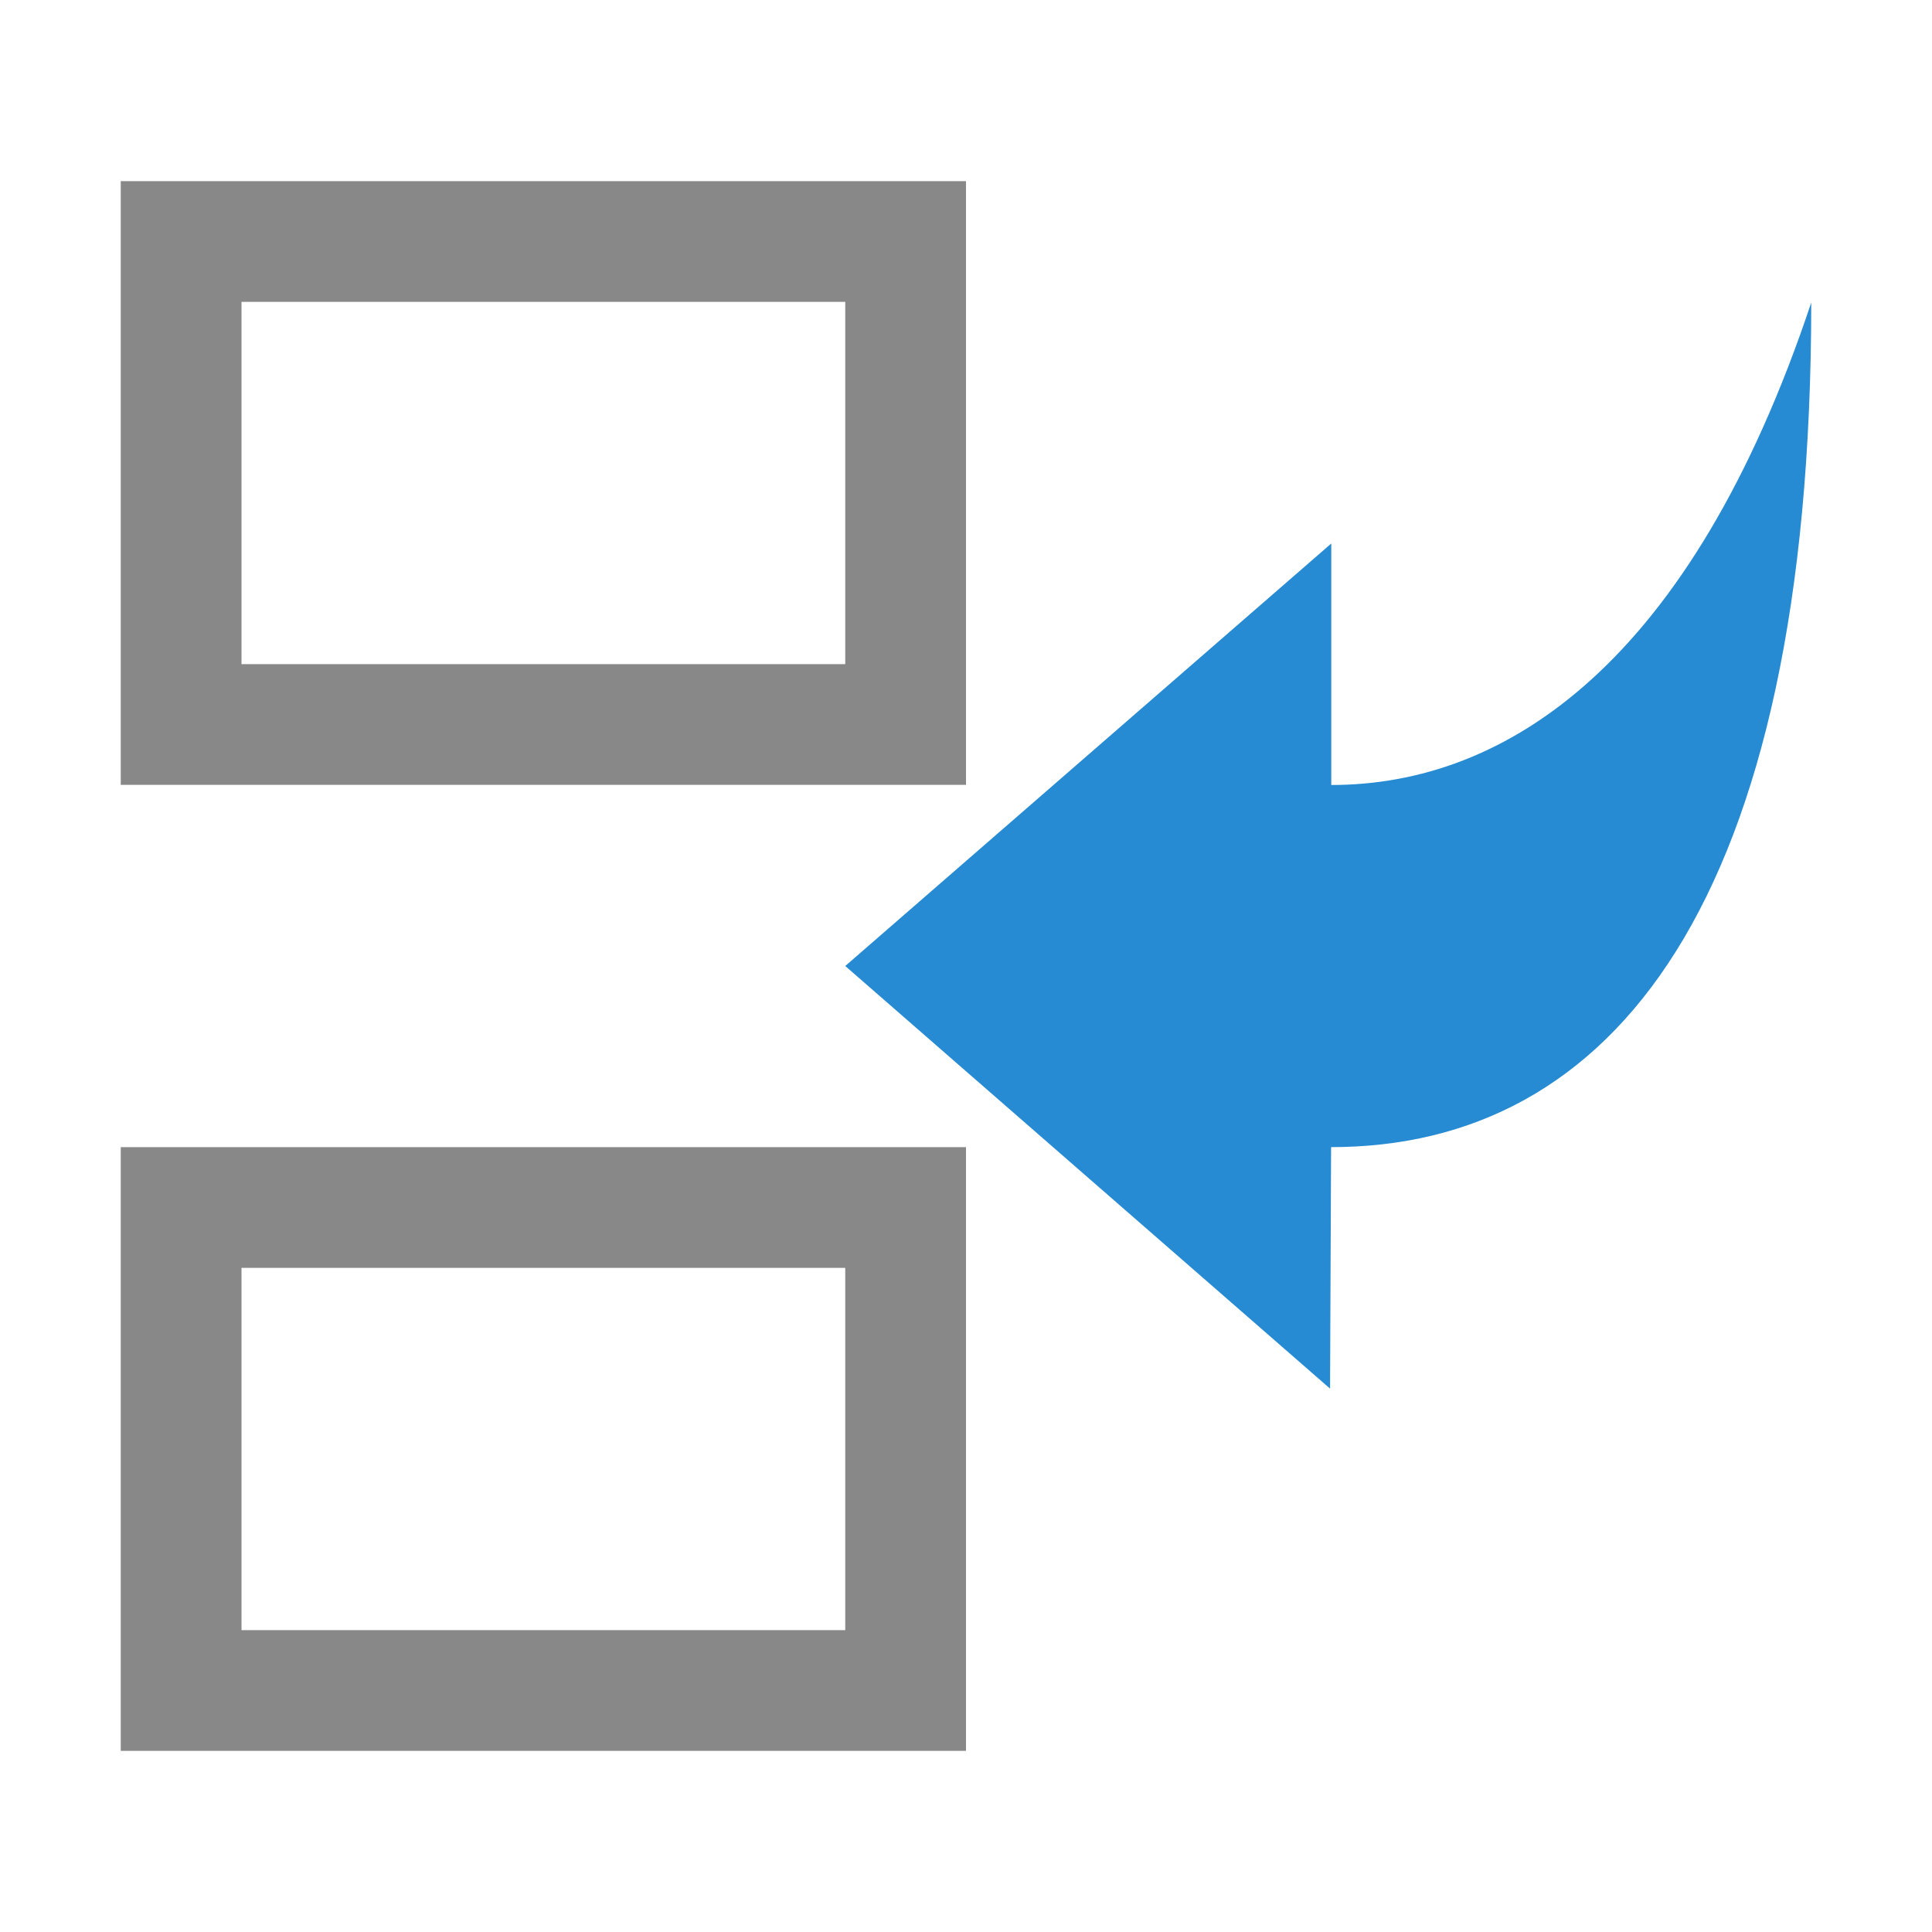 <svg xmlns="http://www.w3.org/2000/svg" viewBox="0 0 32 32">
 <path d="m 2 3 0 10 c 4.667 0 9.333 0 14 0 l 0 -10 m -12 2 10 0 0 6 -10 0 z m -2 14 0 10 14 0 0 -10 c -4.667 0 -9.333 0 -14 0 z m 2 2 10 0 0 6 -10 0 z" style="fill:#888;opacity:1;fill-opacity:1;stroke:none"/>
 <path d="m 30 5 c 0 10 -3.313 14 -7.953 14 l -0.017 4 -8.03 -7 8.05 -6.998 l 0 4 c 2.891 0 5.953 -2 7.953 -8" style="fill:#268bd2;fill-opacity:1;color:#bebebe"/>
</svg>
